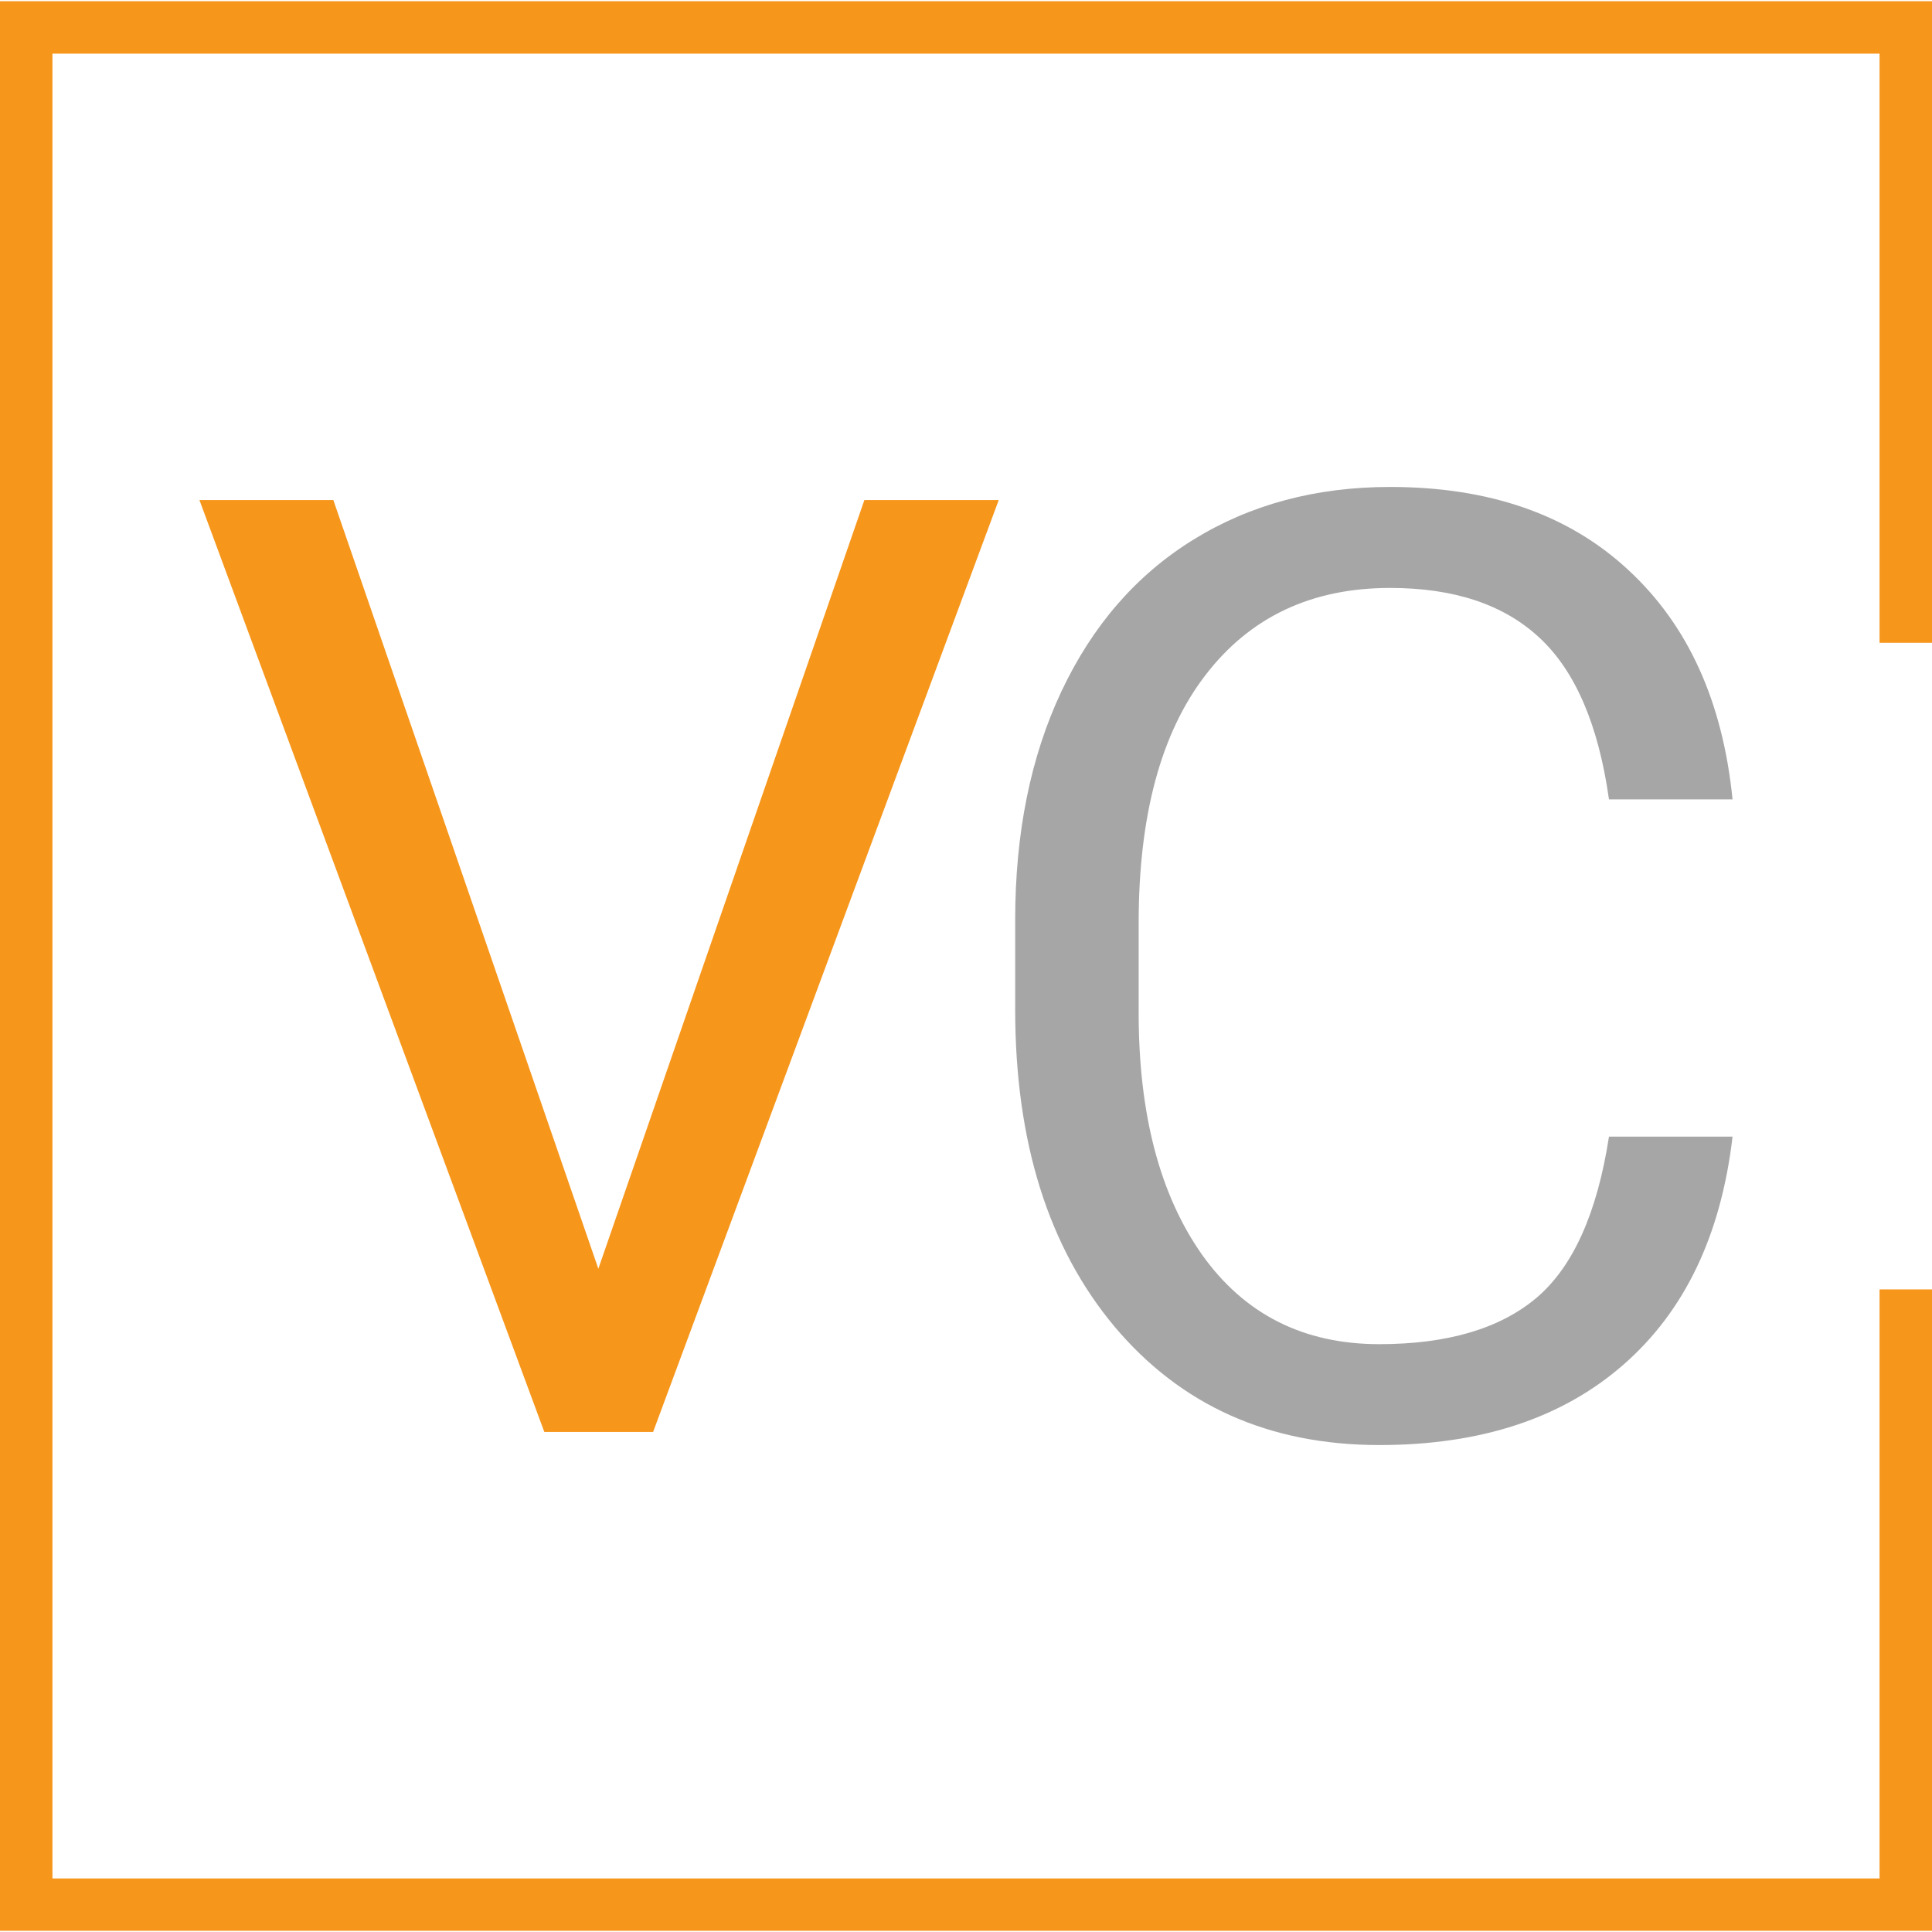 <svg xmlns="http://www.w3.org/2000/svg" xml:space="preserve" width="512" height="512" version="1.1" shape-rendering="geometricPrecision" text-rendering="geometricPrecision" image-rendering="optimizeQuality" fill-rule="evenodd" clip-rule="evenodd"
viewBox="0 0 207.78 207.52"
 xmlns:xlink="http://www.w3.org/1999/xlink"
 xmlns:xodm="http://www.corel.com/coreldraw/odm/2003">
 <g id="Warstwa_x0020_1">
  <g id="_2601461714448">
   <polygon fill="#F6961B" fill-rule="nonzero" points="64.35,136.32 92.96,53.65 107.41,53.65 70.24,153.87 58.54,153.87 21.45,53.65 35.85,53.65 "/>
   <path fill="#A6A6A6" fill-rule="nonzero" d="M186.33 122.11c-1.24,10.59 -5.14,18.77 -11.74,24.53 -6.58,5.75 -15.32,8.64 -26.25,8.64 -11.84,0 -21.33,-4.25 -28.47,-12.73 -7.12,-8.51 -10.69,-19.88 -10.69,-34.11l0 -9.63c0,-9.33 1.65,-17.53 4.98,-24.6 3.34,-7.07 8.04,-12.5 14.15,-16.28 6.1,-3.78 13.17,-5.69 21.19,-5.69 10.66,0 19.19,2.96 25.6,8.91 6.44,5.94 10.17,14.16 11.23,24.69l-13.29 0c-1.13,-8.01 -3.62,-13.79 -7.45,-17.36 -3.85,-3.6 -9.21,-5.38 -16.09,-5.38 -8.44,0 -15.06,3.12 -19.85,9.37 -4.8,6.22 -7.19,15.13 -7.19,26.64l0 9.7c0,10.9 2.28,19.55 6.81,25.99 4.56,6.41 10.9,9.63 19.07,9.63 7.33,0 12.97,-1.67 16.9,-4.98 3.92,-3.32 6.53,-9.1 7.8,-17.34l13.29 0z"/>
  </g>
  <polygon fill="#F6961B" points="0,0 207.78,0 207.78,69 202.14,69 202.14,5.64 5.64,5.64 5.64,201.89 202.14,201.89 202.14,138.54 207.78,138.54 207.78,207.52 0,207.52 "/>
 </g>
</svg>
